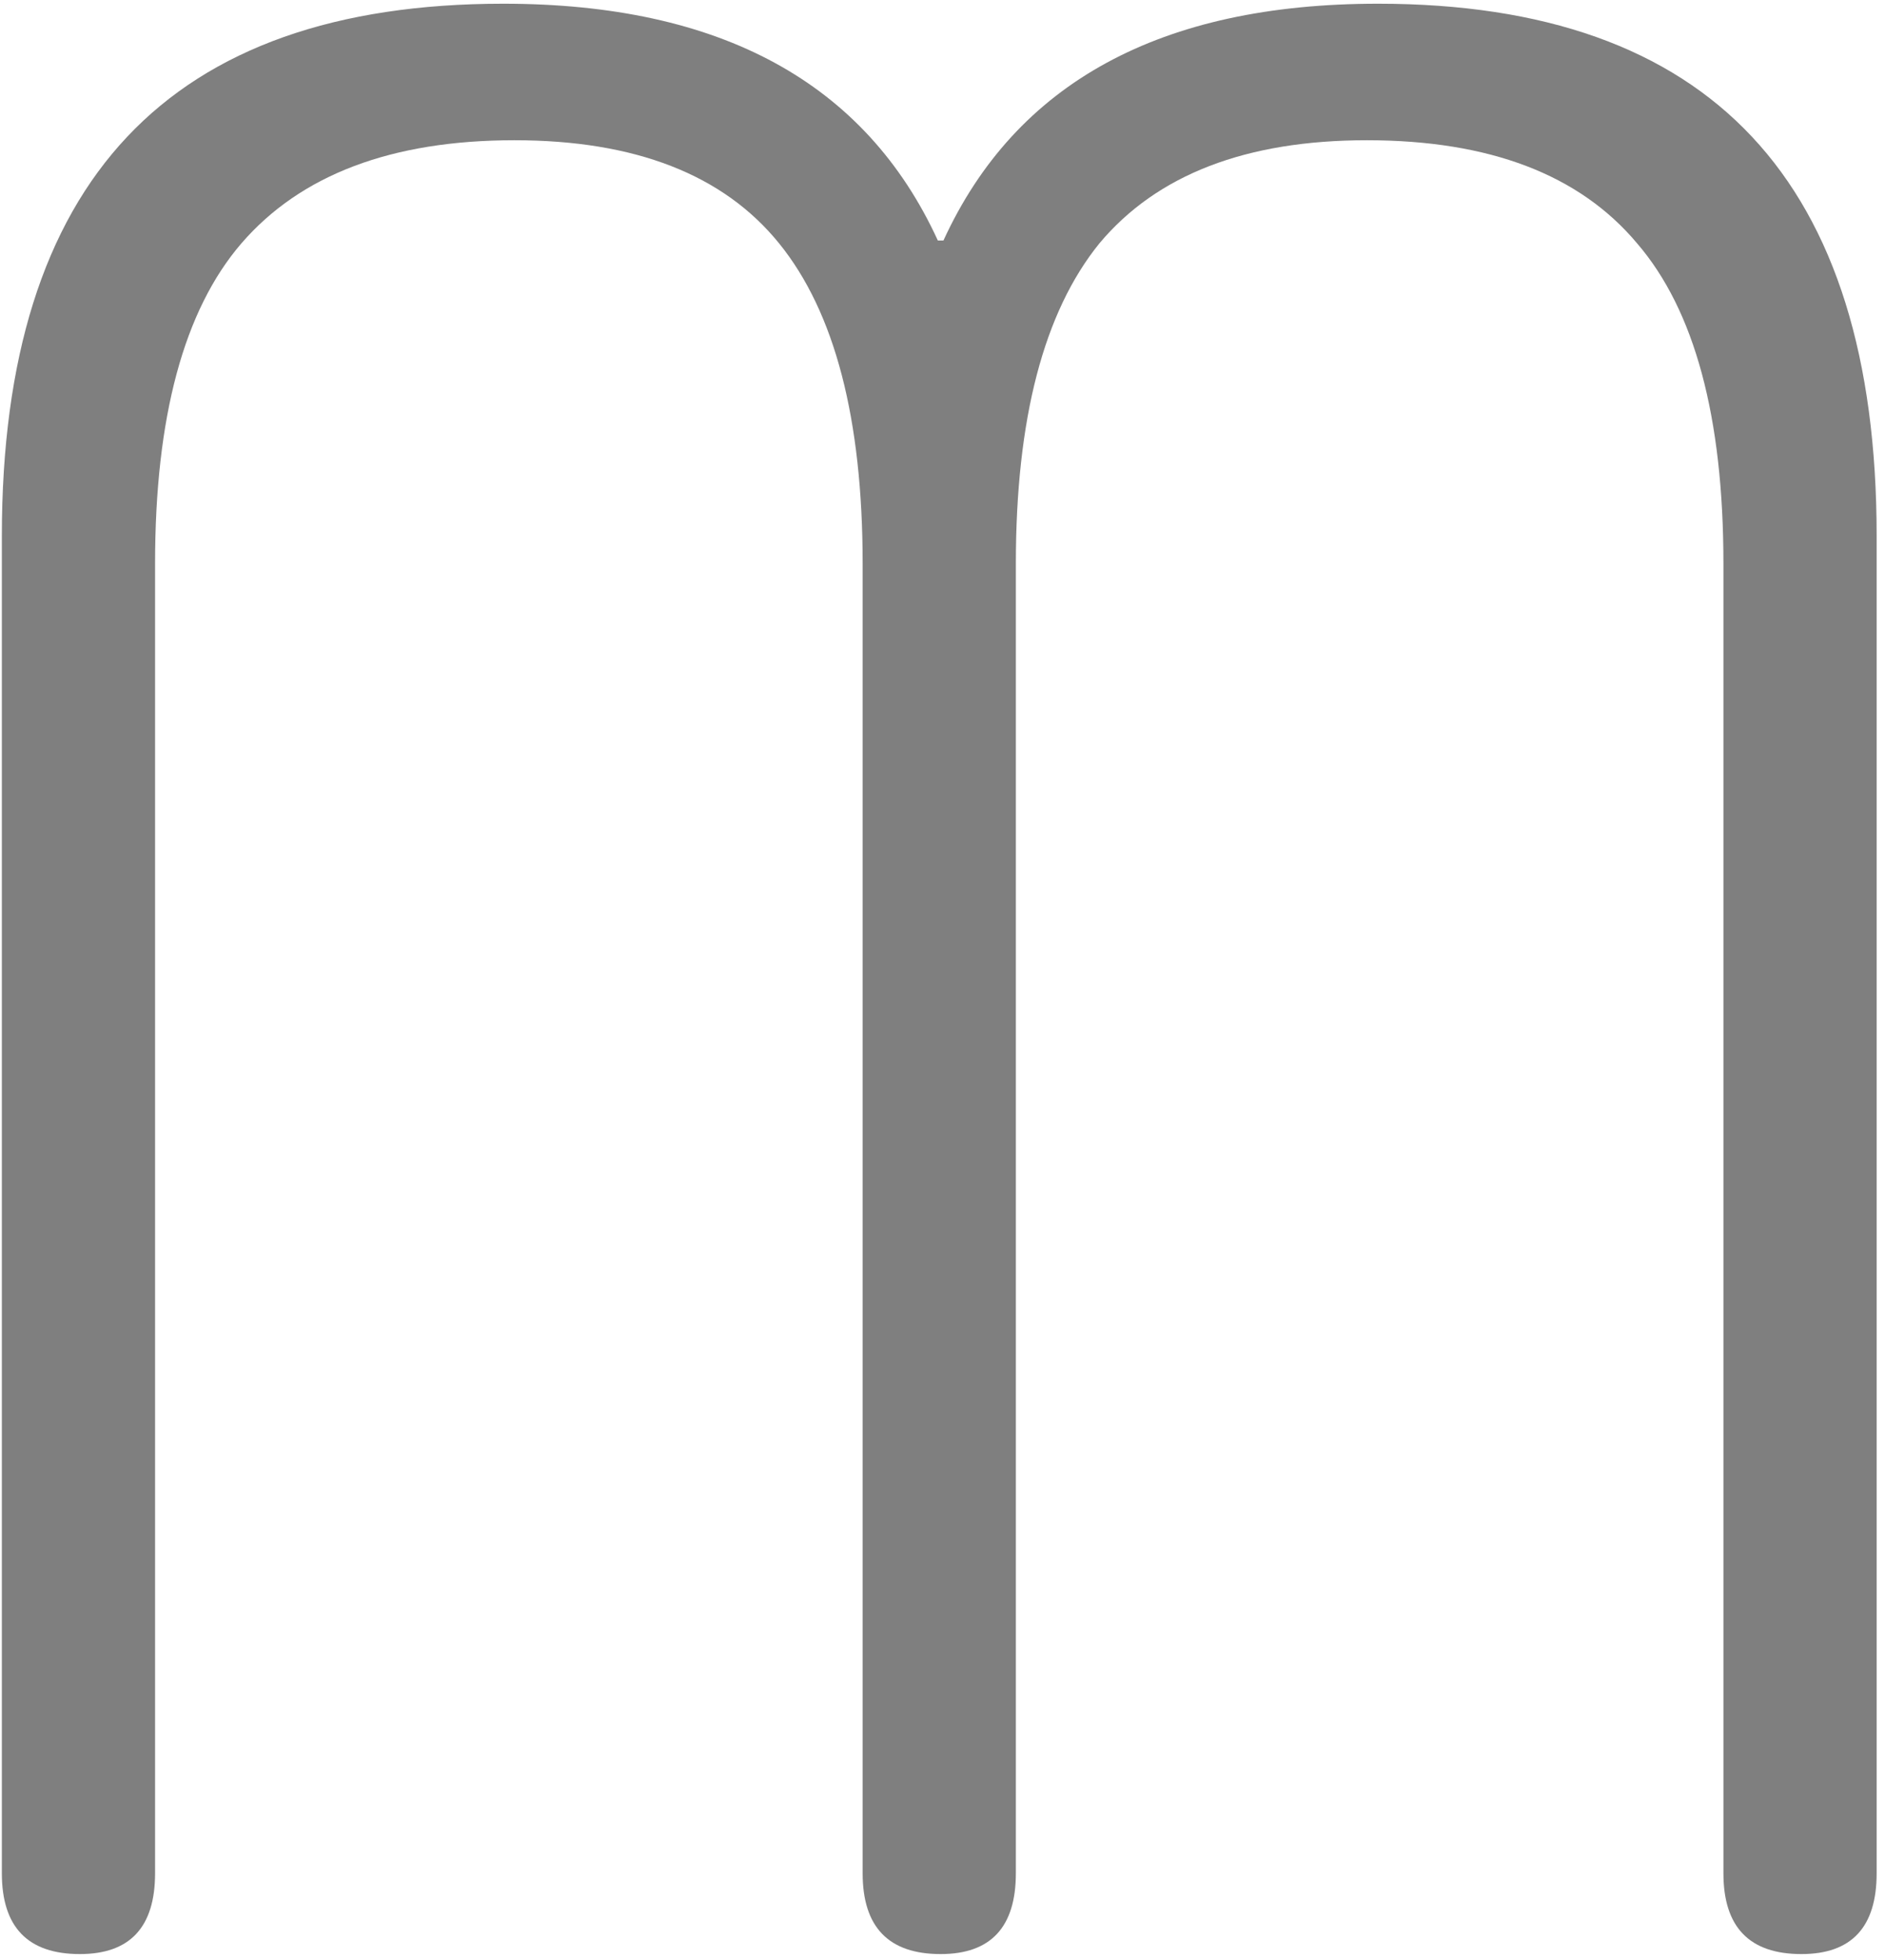 <?xml version="1.0" encoding="UTF-8"?> <svg xmlns="http://www.w3.org/2000/svg" width="203" height="211" viewBox="0 0 203 211" fill="none"><g clip-path="url(#clip0_1975_19)"><path d="M185.6 201.7V60.7C185.6 44.9 182.5 33.4 176.3 26.2C170.1 18.8 160.4 15.1 147.2 15.1C134.2 15.1 124.6 18.8 118.4 26.2C112.4 33.6 109.4 45.1 109.4 60.7V201.7C109.4 207.5 106.7 210.4 101.3 210.4C95.7 210.4 92.9 207.5 92.9 201.7V60.7C92.9 45.1 89.9 33.6 83.9 26.2C77.9 18.8 68.4 15.1 55.4 15.1C42.2 15.1 32.4 18.8 26 26.2C19.8 33.4 16.7 44.9 16.7 60.7V201.7C16.7 207.5 14 210.4 8.6 210.4C3 210.4 0.2 207.5 0.2 201.7V57.7C0.2 19.5 18.2 0.4 54.2 0.4C77.6 0.4 93.2 8.9 101 25.9H101.6C109.4 8.9 125 0.4 148.4 0.4C184.2 0.4 202.1 19.5 202.1 57.7V201.7C202.1 207.5 199.4 210.4 194 210.4C188.4 210.4 185.6 207.5 185.6 201.7Z" fill="#7F7F7F"></path></g><defs><clipPath id="clip0_1975_19"><rect width="203" height="211" fill="white"></rect></clipPath></defs></svg> 